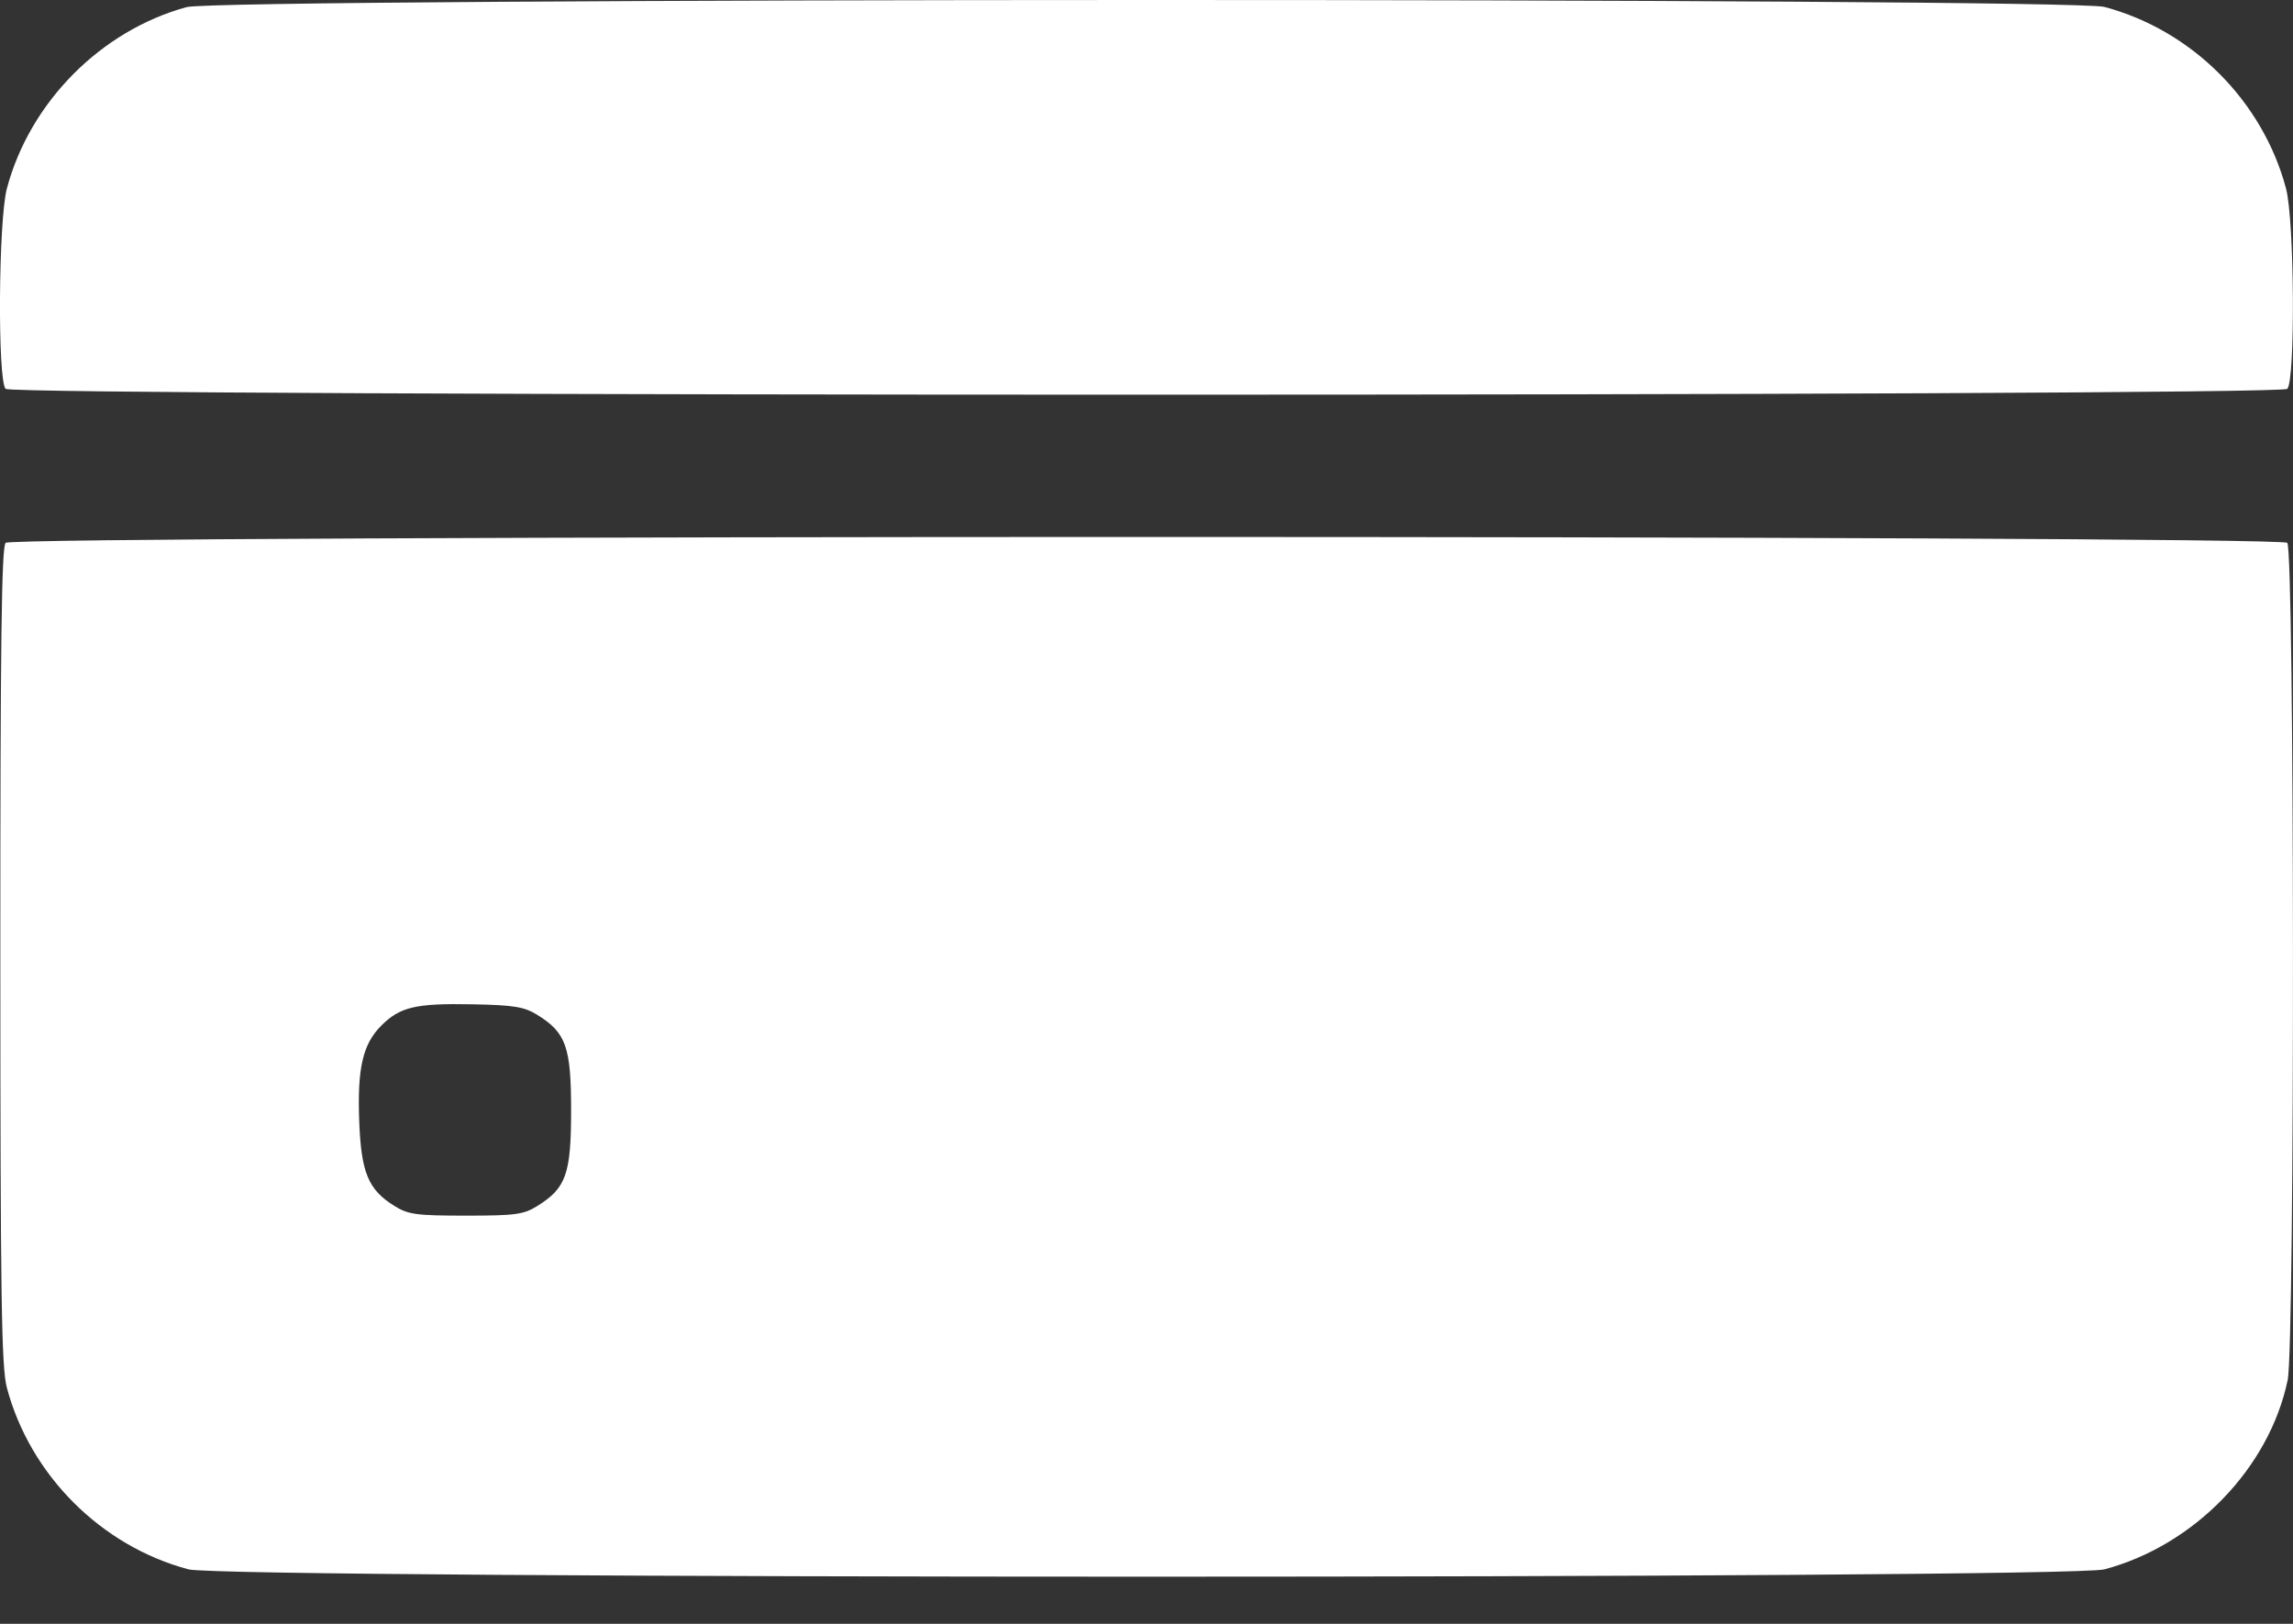 <svg width="48" height="34" viewBox="0 0 48 34" fill="none" xmlns="http://www.w3.org/2000/svg">
<rect x="0" y="0" width="48" height="34" fill="#333333" stroke="none"/>
<path fill-rule="evenodd" clip-rule="evenodd" d="M3.905 0.149C2.109 0.642 0.624 2.141 0.144 3.947C-0.033 4.611 -0.054 7.97 0.118 8.142C0.282 8.305 47.716 8.305 47.88 8.142C48.051 7.97 48.031 4.611 47.854 3.947C47.366 2.114 45.885 0.633 44.052 0.145C43.316 -0.051 4.619 -0.047 3.905 0.149ZM0.118 11.366C0.032 11.452 0.006 13.498 0.007 20.012C0.008 27.171 0.03 28.628 0.144 29.057C0.63 30.885 2.118 32.373 3.946 32.859C4.716 33.064 43.282 33.064 44.052 32.859C45.937 32.358 47.508 30.733 47.889 28.892C48.042 28.154 48.033 11.519 47.88 11.366C47.716 11.202 0.282 11.202 0.118 11.366ZM11.252 21.252C11.85 21.624 11.955 21.922 11.955 23.25C11.955 24.578 11.851 24.875 11.252 25.248C10.961 25.43 10.794 25.453 9.753 25.453C8.712 25.453 8.545 25.43 8.253 25.248C7.709 24.909 7.561 24.553 7.52 23.484C7.477 22.369 7.593 21.863 7.981 21.475C8.374 21.081 8.702 21.005 9.893 21.028C10.767 21.045 10.974 21.08 11.252 21.252Z" fill="white"/>
</svg>
